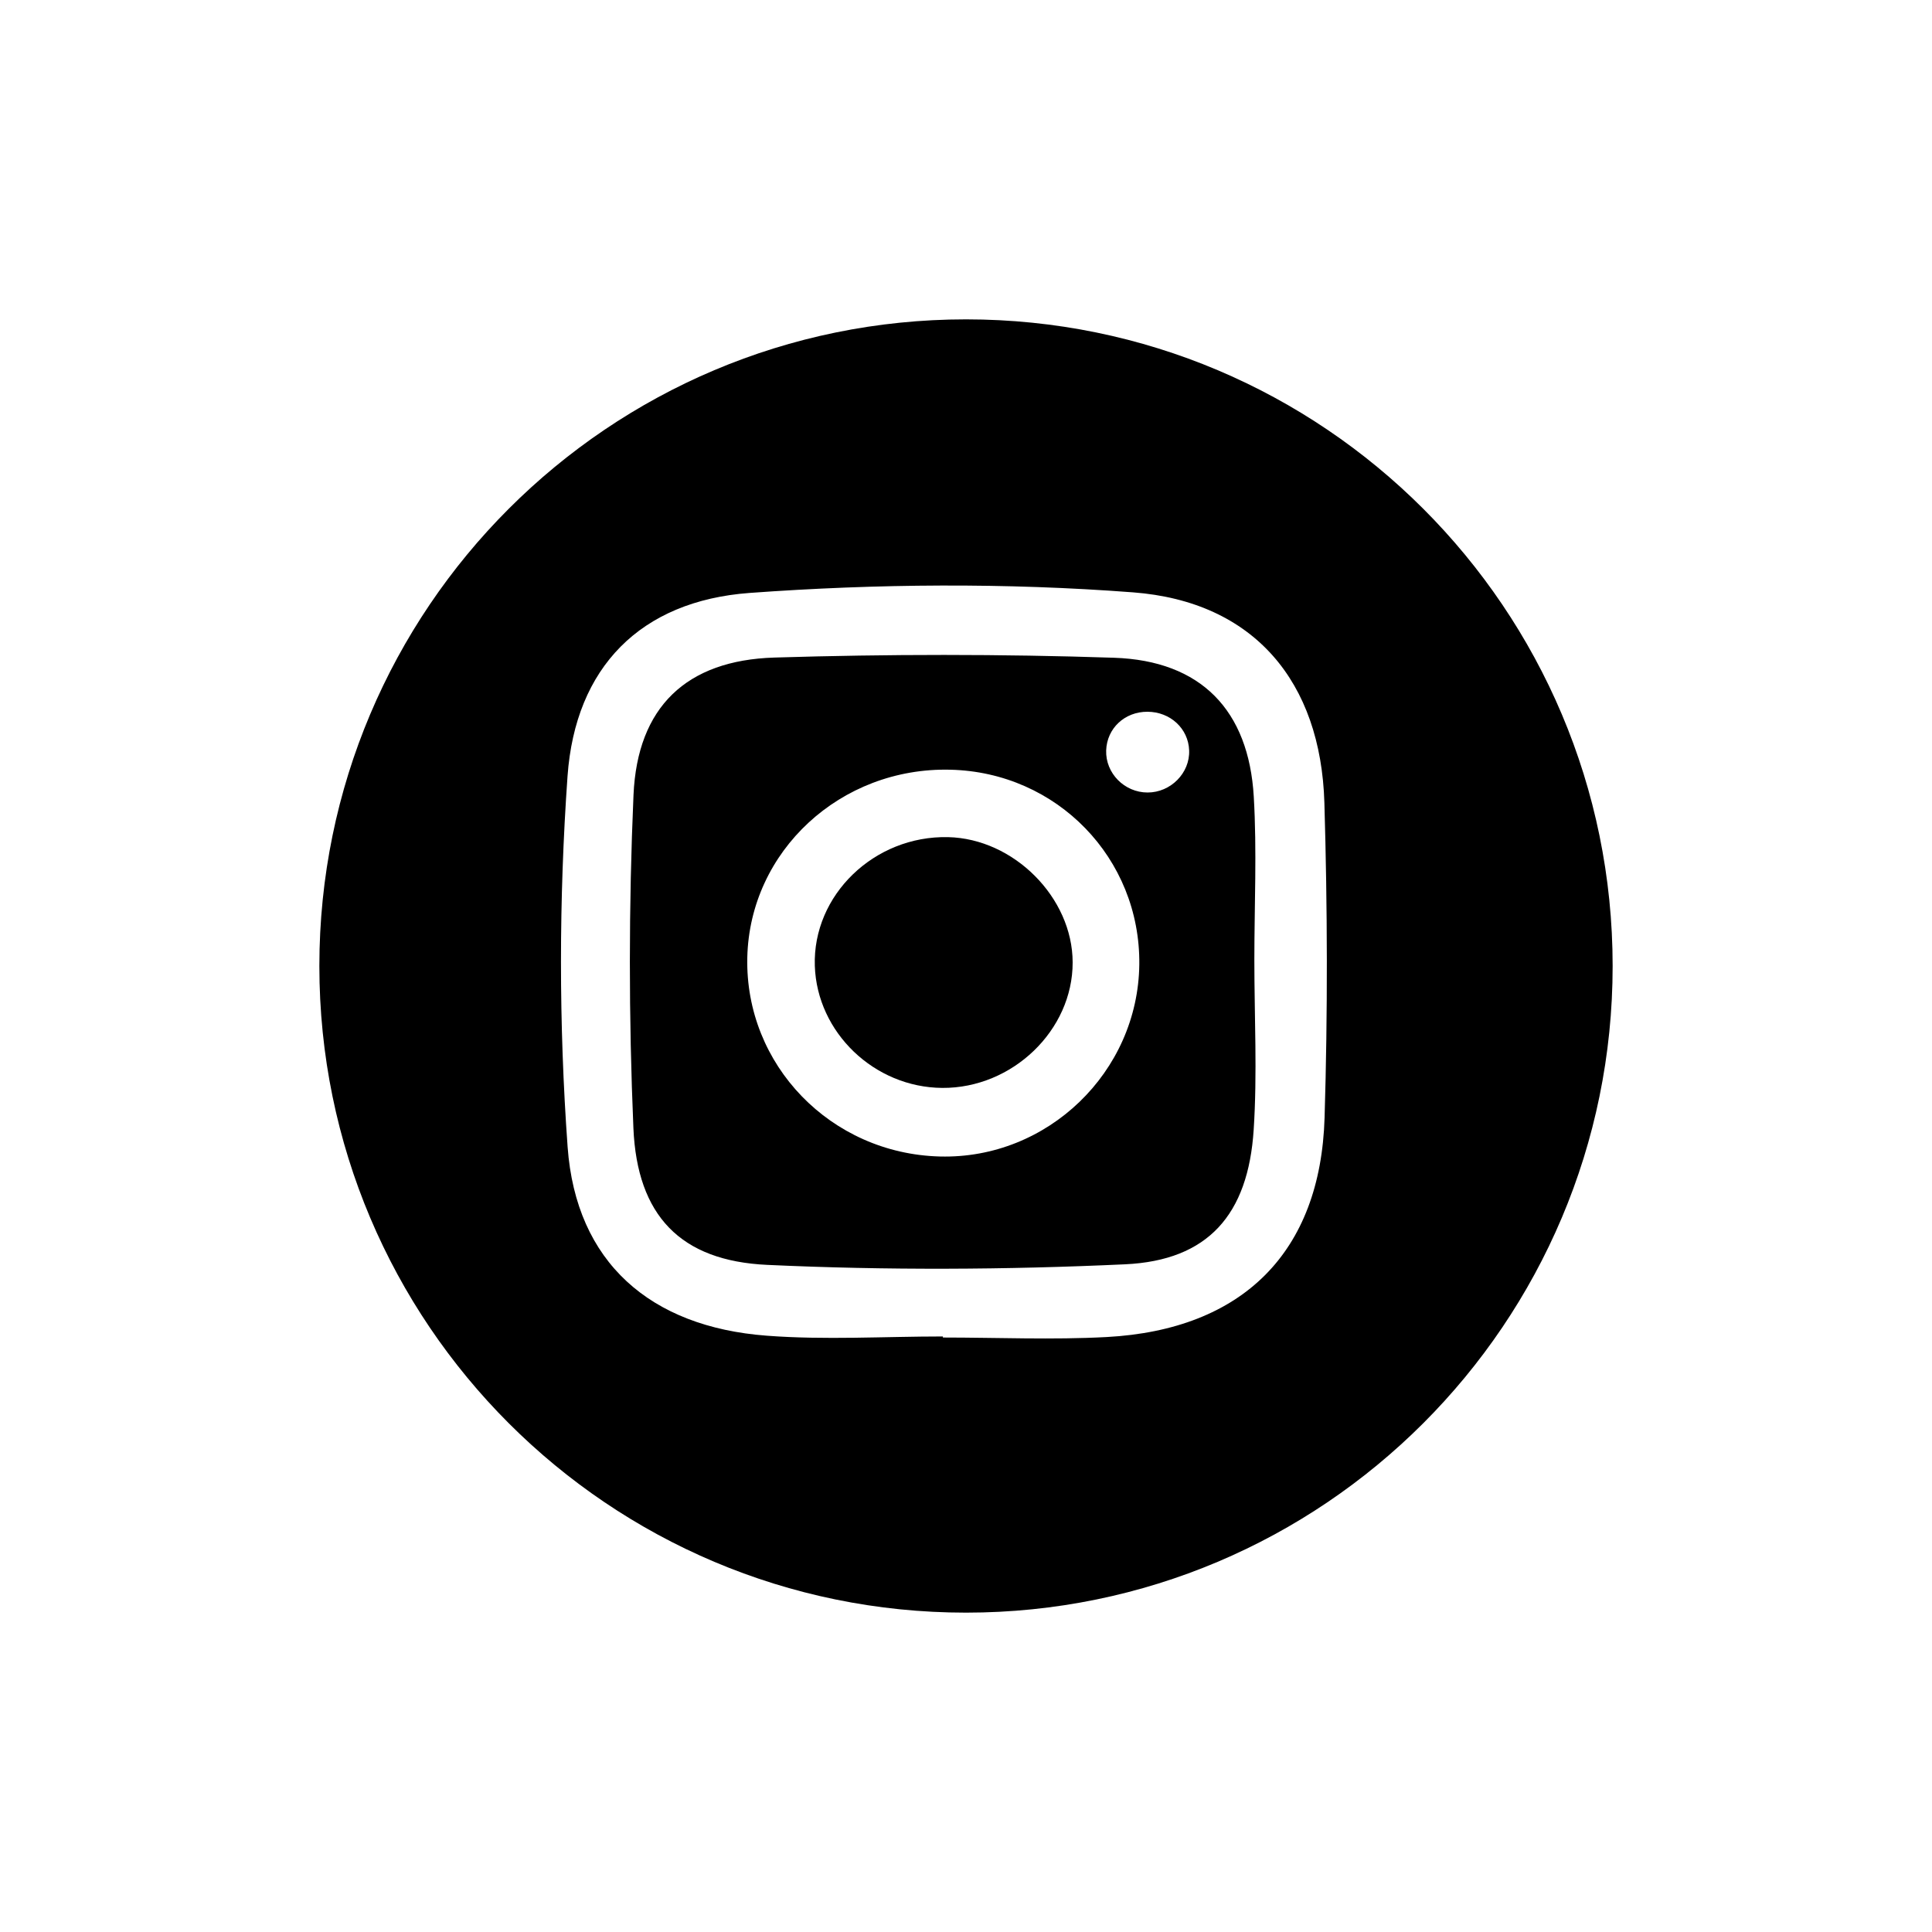 <?xml version="1.0" encoding="utf-8"?>
<!-- Generator: Adobe Illustrator 27.9.0, SVG Export Plug-In . SVG Version: 6.00 Build 0)  -->
<svg fill="#000" version="1.1" id="Livello_1" xmlns="http://www.w3.org/2000/svg" xmlns:xlink="http://www.w3.org/1999/xlink" x="0px" y="0px"
	 viewBox="0 0 200 200" style="enable-background:new 0 0 200 200;" xml:space="preserve">
<style type="text/css">
	.st0{fill-rule:evenodd;clip-rule:evenodd;}
	.st1{fill:#000;}
</style>
<g>
	<path d="M129.79,82.47c-0.52-8.94-5.46-14.08-14.47-14.38c-11.71-0.39-23.45-0.38-35.16-0.02c-9.1,0.28-14.18,5.11-14.58,14.23
		c-0.5,11.48-0.5,23.01-0.01,34.49c0.39,9.03,4.86,13.74,13.86,14.15c12.32,0.57,24.71,0.51,37.04-0.06
		c8.59-0.4,12.74-5.14,13.31-13.92c0.38-5.83,0.07-11.71,0.07-17.57C129.85,93.75,130.12,88.09,129.79,82.47z M97.3,119.72
		c-11.3-0.29-20.19-9.48-19.94-20.6c0.25-11.02,9.65-19.72,21.02-19.44c11.04,0.26,19.68,9.17,19.56,20.16
		C117.81,110.98,108.44,120.01,97.3,119.72z M118.8,82.04c-2.4,0-4.37-2-4.29-4.36c0.08-2.29,1.92-4.01,4.28-4
		c2.36,0.01,4.23,1.74,4.31,4C123.19,80.02,121.19,82.04,118.8,82.04z"/>
	<path d="M98.14,86.66c-7.65-0.17-14.03,6.01-13.79,13.33c0.23,6.9,6.16,12.58,13.19,12.63c7.26,0.05,13.52-5.97,13.5-13
		C111.03,92.92,104.95,86.81,98.14,86.66z"/>
	<path d="M100,33.06c-36.97,0-66.94,29.97-66.94,66.94c0,36.97,29.97,66.94,66.94,66.94c36.97,0,66.94-29.97,66.94-66.94
		C166.94,63.03,136.97,33.06,100,33.06z M137.12,115.7c-0.42,13.94-8.49,21.95-22.56,22.71c-5.63,0.3-11.3,0.05-16.95,0.05
		c0-0.04,0-0.07,0-0.11c-6.08,0-12.2,0.38-18.25-0.08c-12.04-0.91-19.73-7.59-20.6-19.53c-0.92-12.74-0.91-25.64-0.01-38.38
		c0.8-11.28,7.56-18.15,18.85-18.98c13.17-0.96,26.52-1.06,39.69-0.06c12.54,0.95,19.44,9.27,19.81,21.78
		C137.42,93.96,137.45,104.85,137.12,115.7z"/>
</g>
</svg>
